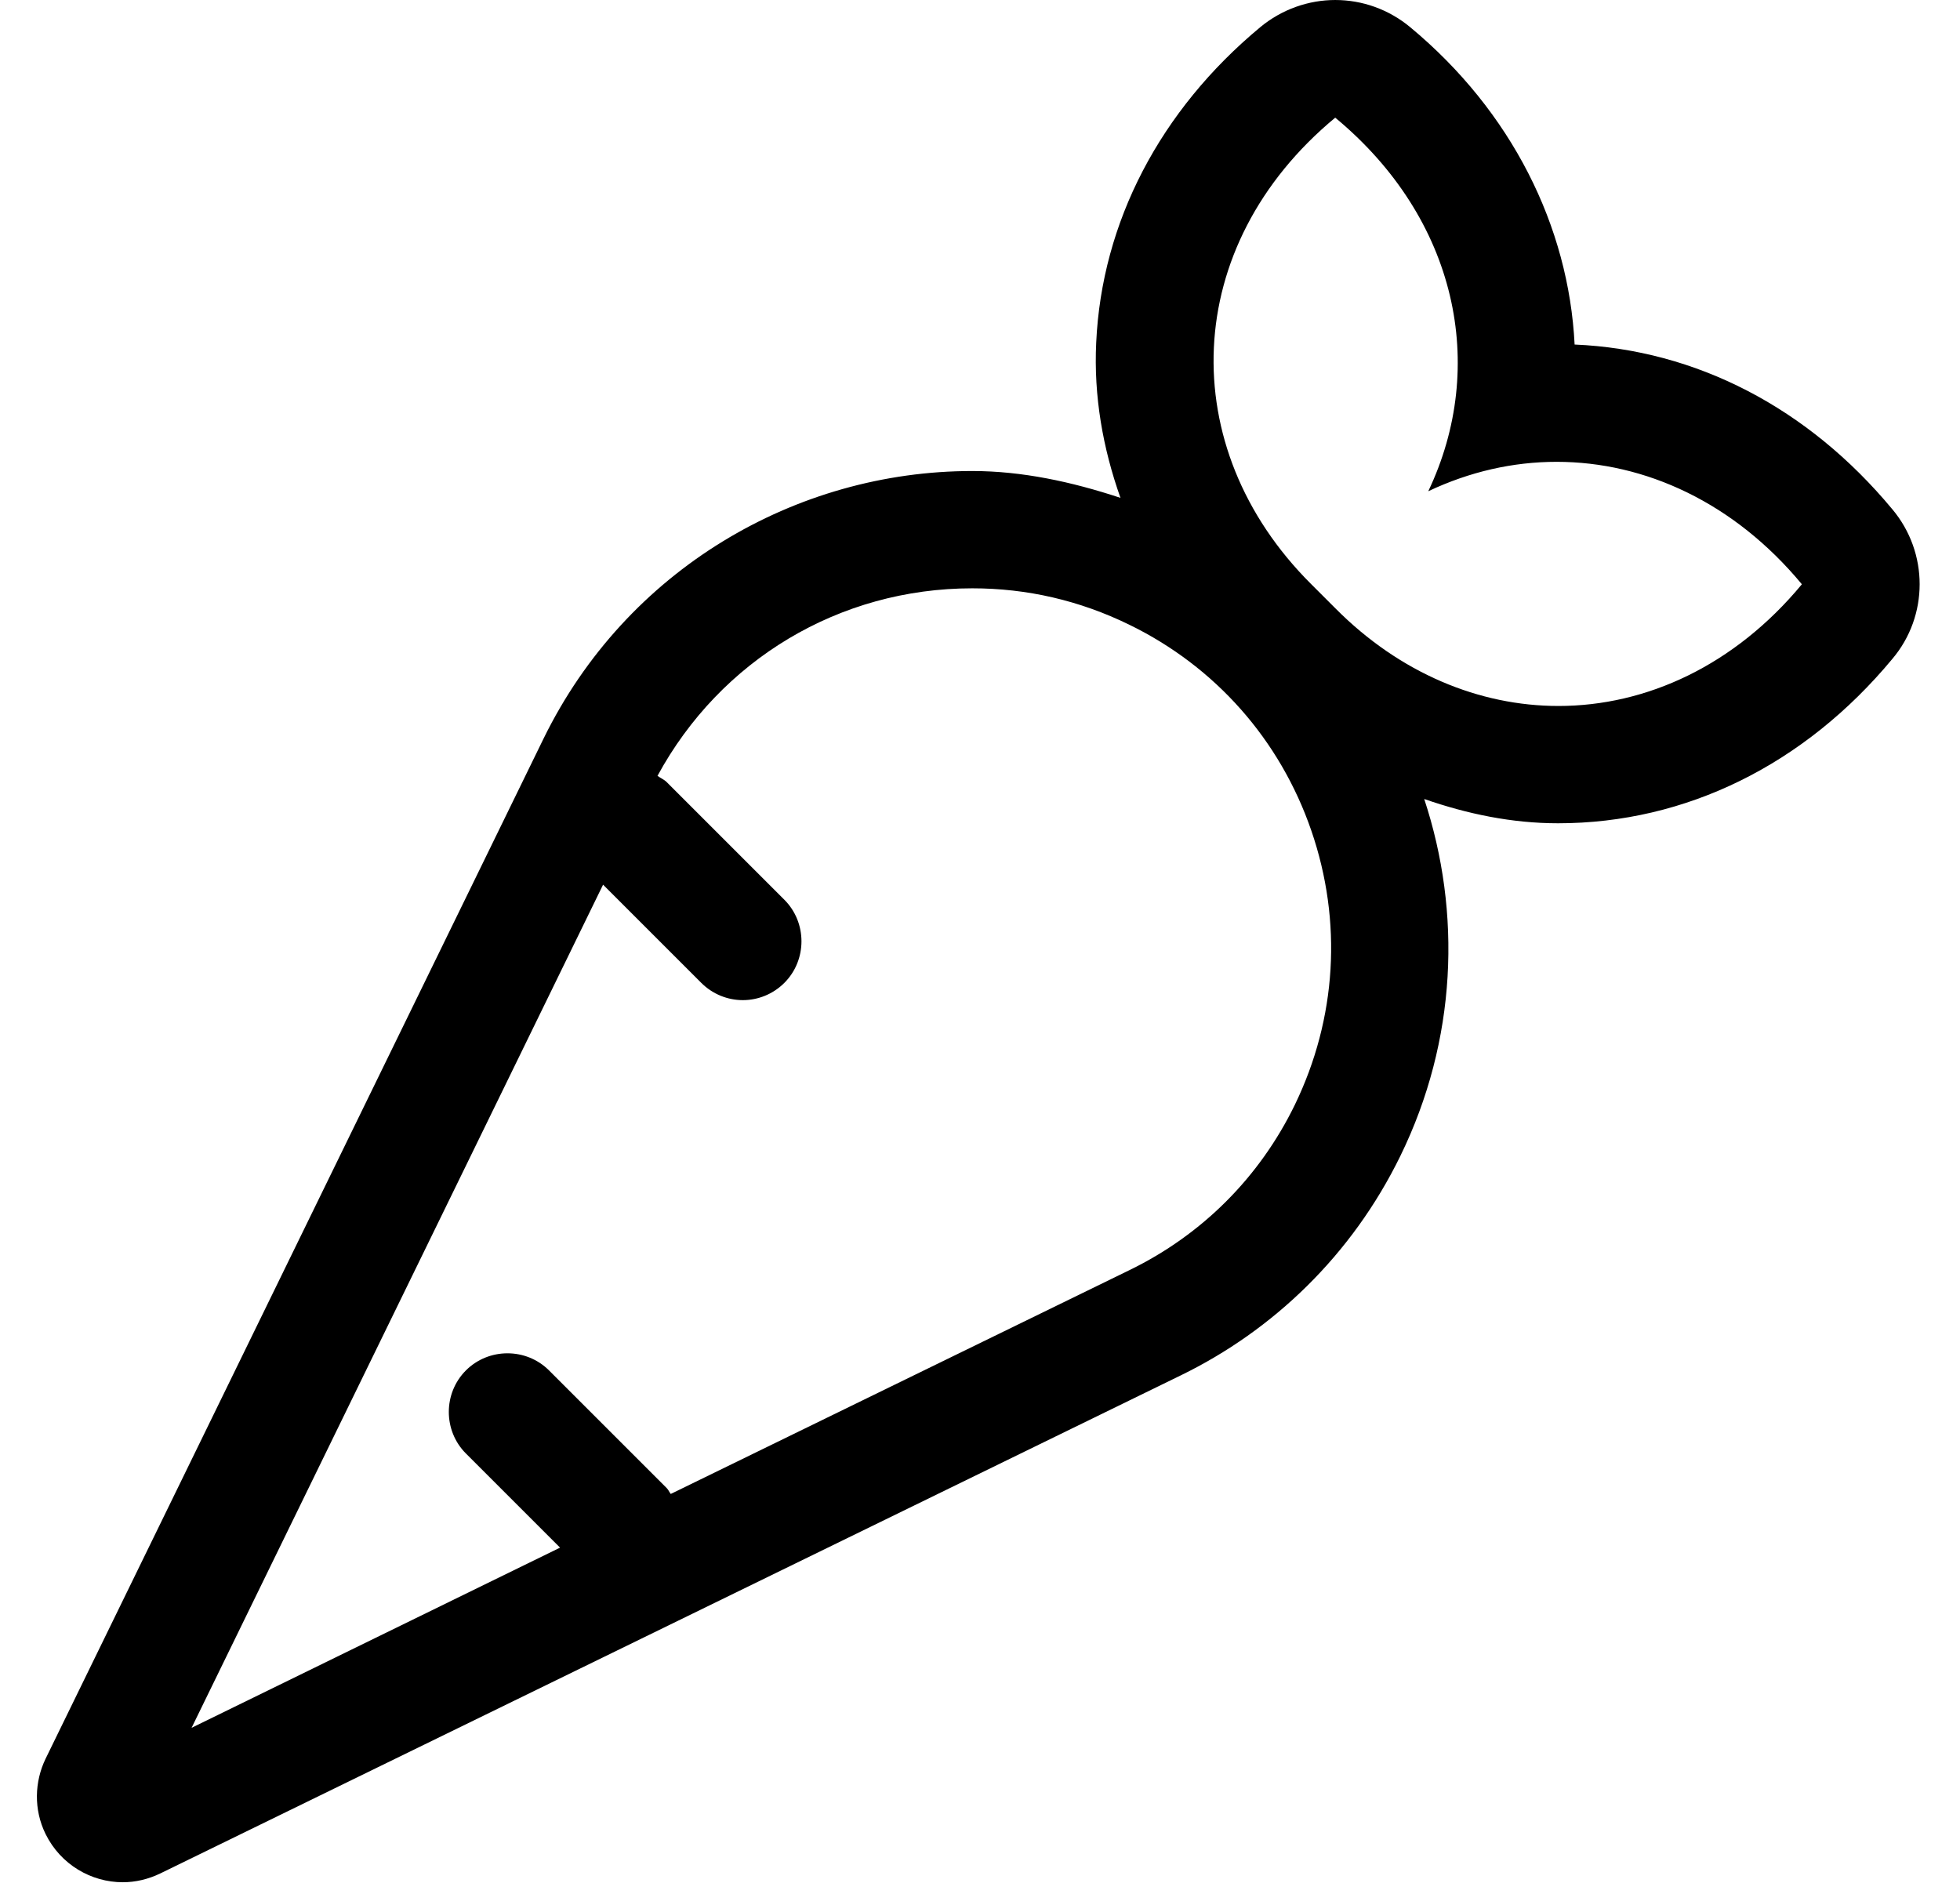 <?xml version="1.0" standalone="no"?>
<!DOCTYPE svg PUBLIC "-//W3C//DTD SVG 1.1//EN" "http://www.w3.org/Graphics/SVG/1.1/DTD/svg11.dtd" >
<svg xmlns="http://www.w3.org/2000/svg" xmlns:xlink="http://www.w3.org/1999/xlink" version="1.1" viewBox="-10 0 533 512">
   <path fill="currentColor"
d="M504.6 138.5c9.9 11.8 9.9 29 0 40.7c-23.899 28.8 -56.199 44.7 -90.899 44.7c-12.5 0 -24.601 -2.5 -36.4 -6.601c10.2 30.9 8.9 65.601 -6.5 97.101c-13.2 27 -34.6 47.399 -59.6 59.6l-277.601 135.5
c-3.3 1.6 -6.8 2.4 -10.199 2.4c-8.601 0 -16.9 -4.801 -21 -13.101c-3.301 -6.7 -3 -14.3 0 -20.5l135.399 -277.399c22.5 -46 68.601 -72.801 116.601 -72.801c13.5 0 27 2.9 40.3 7.301
c-4.8 -13.5 -7.3 -27.7 -6.601 -42.2c1.5 -32.8 17.4 -63.2 44.601 -85.8c5.899 -4.9 13.2 -7.4 20.399 -7.4c7.301 0 14.5 2.5 20.4 7.4c27.6 22.899 43.1 54.199 44.7 86.3
c33 1.399 63.5 17.2 86.399 44.8zM342.1 300.5c11.4 -23.5 13 -49.9 4.5 -74.6c-8.5 -24.7 -26.1 -44.601 -49.5 -56c-13.5 -6.601 -27.8 -9.9 -42.699 -9.9c-36.2 0 -68.5 19.5 -85.601 51
c0.8 0.6 1.8 1 2.5 1.7l32 32c6.2 6.2 6.2 16.399 0 22.6c-3.1 3.101 -7.2 4.7 -11.3 4.7s-8.2 -1.6 -11.3 -4.7l-26.7 -26.7l-111.9 229.301l100.2 -49l-25.6 -25.601
c-6.2 -6.2 -6.2 -16.399 0 -22.6s16.399 -6.2 22.6 0l32 32c0.5 0.5 0.7 1.1 1.101 1.6l124.8 -60.899c19.7 -9.601 35.3 -25.2 44.899 -44.9zM413.8 192c23.9 0 47.9 -11 66.2 -33.1
c-18.4 -22.2 -42.6 -33.301 -66.7 -33.301c-11.899 0 -23.7 2.7 -34.899 8c16.199 -34 7.899 -74.1 -25.301 -101.6c-42 34.8 -43.8 89.7 -6.6 126.8l6.7 6.7c17.5 17.6 39.1 26.5 60.6 26.5z" />
</svg>
